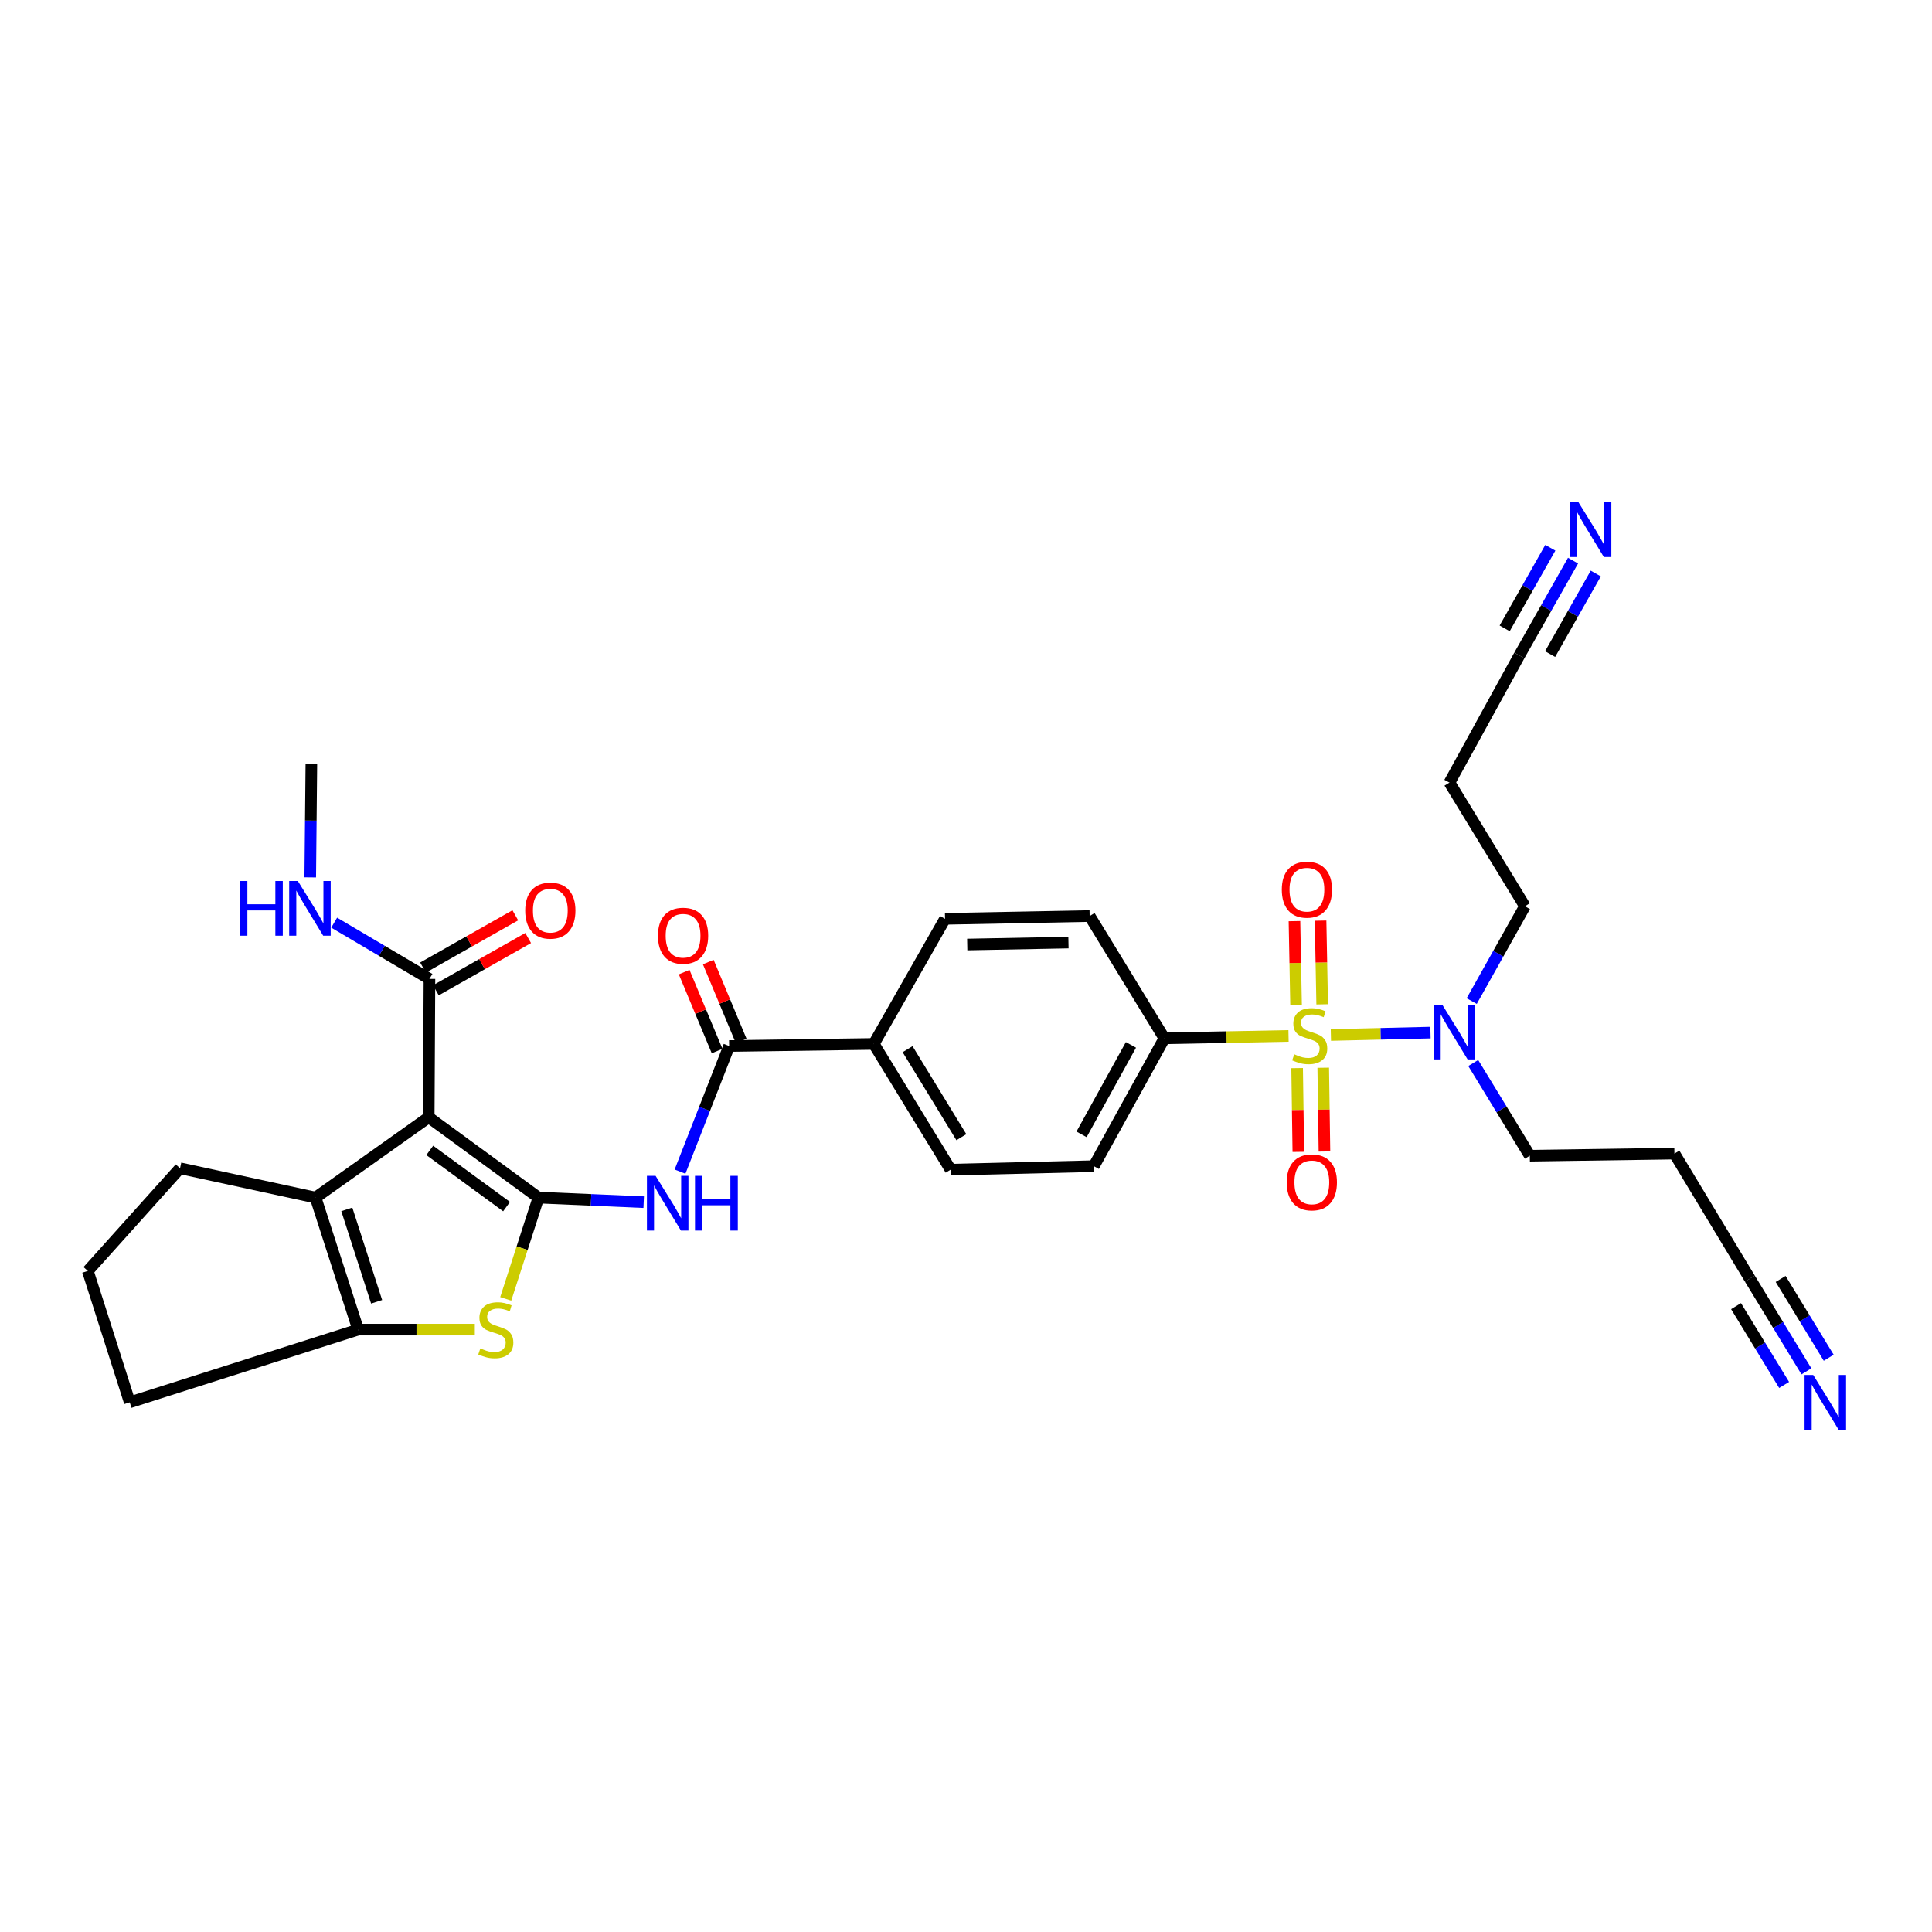 <?xml version='1.0' encoding='iso-8859-1'?>
<svg version='1.1' baseProfile='full'
              xmlns='http://www.w3.org/2000/svg'
                      xmlns:rdkit='http://www.rdkit.org/xml'
                      xmlns:xlink='http://www.w3.org/1999/xlink'
                  xml:space='preserve'
width='1000px' height='1000px' viewBox='0 0 1000 1000'>
<!-- END OF HEADER -->
<rect style='opacity:1.0;fill:#FFFFFF;stroke:none' width='1000' height='1000' x='0' y='0'> </rect>
<path class='bond-0' d='M 278.704,619.876 L 221.905,578.298' style='fill:none;fill-rule:evenodd;stroke:#000000;stroke-width:6px;stroke-linecap:butt;stroke-linejoin:miter;stroke-opacity:1' />
<path class='bond-0' d='M 262.201,624.546 L 222.441,595.441' style='fill:none;fill-rule:evenodd;stroke:#000000;stroke-width:6px;stroke-linecap:butt;stroke-linejoin:miter;stroke-opacity:1' />
<path class='bond-2' d='M 278.704,619.876 L 270.237,646.085' style='fill:none;fill-rule:evenodd;stroke:#000000;stroke-width:6px;stroke-linecap:butt;stroke-linejoin:miter;stroke-opacity:1' />
<path class='bond-2' d='M 270.237,646.085 L 261.769,672.295' style='fill:none;fill-rule:evenodd;stroke:#CCCC00;stroke-width:6px;stroke-linecap:butt;stroke-linejoin:miter;stroke-opacity:1' />
<path class='bond-4' d='M 278.704,619.876 L 305.94,621.057' style='fill:none;fill-rule:evenodd;stroke:#000000;stroke-width:6px;stroke-linecap:butt;stroke-linejoin:miter;stroke-opacity:1' />
<path class='bond-4' d='M 305.94,621.057 L 333.175,622.237' style='fill:none;fill-rule:evenodd;stroke:#0000FF;stroke-width:6px;stroke-linecap:butt;stroke-linejoin:miter;stroke-opacity:1' />
<path class='bond-3' d='M 221.905,578.298 L 163.341,619.876' style='fill:none;fill-rule:evenodd;stroke:#000000;stroke-width:6px;stroke-linecap:butt;stroke-linejoin:miter;stroke-opacity:1' />
<path class='bond-7' d='M 221.905,578.298 L 222.288,506.691' style='fill:none;fill-rule:evenodd;stroke:#000000;stroke-width:6px;stroke-linecap:butt;stroke-linejoin:miter;stroke-opacity:1' />
<path class='bond-1' d='M 666.946,536.189 L 634.817,536.811' style='fill:none;fill-rule:evenodd;stroke:#CCCC00;stroke-width:6px;stroke-linecap:butt;stroke-linejoin:miter;stroke-opacity:1' />
<path class='bond-1' d='M 634.817,536.811 L 602.688,537.433' style='fill:none;fill-rule:evenodd;stroke:#000000;stroke-width:6px;stroke-linecap:butt;stroke-linejoin:miter;stroke-opacity:1' />
<path class='bond-9' d='M 688.859,535.713 L 714.64,535.092' style='fill:none;fill-rule:evenodd;stroke:#CCCC00;stroke-width:6px;stroke-linecap:butt;stroke-linejoin:miter;stroke-opacity:1' />
<path class='bond-9' d='M 714.64,535.092 L 740.42,534.471' style='fill:none;fill-rule:evenodd;stroke:#0000FF;stroke-width:6px;stroke-linecap:butt;stroke-linejoin:miter;stroke-opacity:1' />
<path class='bond-12' d='M 671.392,552.853 L 671.705,574.53' style='fill:none;fill-rule:evenodd;stroke:#CCCC00;stroke-width:6px;stroke-linecap:butt;stroke-linejoin:miter;stroke-opacity:1' />
<path class='bond-12' d='M 671.705,574.53 L 672.018,596.208' style='fill:none;fill-rule:evenodd;stroke:#FF0000;stroke-width:6px;stroke-linecap:butt;stroke-linejoin:miter;stroke-opacity:1' />
<path class='bond-12' d='M 684.907,552.657 L 685.22,574.335' style='fill:none;fill-rule:evenodd;stroke:#CCCC00;stroke-width:6px;stroke-linecap:butt;stroke-linejoin:miter;stroke-opacity:1' />
<path class='bond-12' d='M 685.22,574.335 L 685.533,596.013' style='fill:none;fill-rule:evenodd;stroke:#FF0000;stroke-width:6px;stroke-linecap:butt;stroke-linejoin:miter;stroke-opacity:1' />
<path class='bond-13' d='M 684.357,519.837 L 683.942,498.181' style='fill:none;fill-rule:evenodd;stroke:#CCCC00;stroke-width:6px;stroke-linecap:butt;stroke-linejoin:miter;stroke-opacity:1' />
<path class='bond-13' d='M 683.942,498.181 L 683.526,476.524' style='fill:none;fill-rule:evenodd;stroke:#FF0000;stroke-width:6px;stroke-linecap:butt;stroke-linejoin:miter;stroke-opacity:1' />
<path class='bond-13' d='M 670.843,520.096 L 670.428,498.44' style='fill:none;fill-rule:evenodd;stroke:#CCCC00;stroke-width:6px;stroke-linecap:butt;stroke-linejoin:miter;stroke-opacity:1' />
<path class='bond-13' d='M 670.428,498.44 L 670.012,476.783' style='fill:none;fill-rule:evenodd;stroke:#FF0000;stroke-width:6px;stroke-linecap:butt;stroke-linejoin:miter;stroke-opacity:1' />
<path class='bond-5' d='M 245.766,688.21 L 215.577,688.21' style='fill:none;fill-rule:evenodd;stroke:#CCCC00;stroke-width:6px;stroke-linecap:butt;stroke-linejoin:miter;stroke-opacity:1' />
<path class='bond-5' d='M 215.577,688.21 L 185.388,688.21' style='fill:none;fill-rule:evenodd;stroke:#000000;stroke-width:6px;stroke-linecap:butt;stroke-linejoin:miter;stroke-opacity:1' />
<path class='bond-26' d='M 163.341,619.876 L 93.19,604.685' style='fill:none;fill-rule:evenodd;stroke:#000000;stroke-width:6px;stroke-linecap:butt;stroke-linejoin:miter;stroke-opacity:1' />
<path class='bond-32' d='M 163.341,619.876 L 185.388,688.21' style='fill:none;fill-rule:evenodd;stroke:#000000;stroke-width:6px;stroke-linecap:butt;stroke-linejoin:miter;stroke-opacity:1' />
<path class='bond-32' d='M 179.512,625.976 L 194.944,673.81' style='fill:none;fill-rule:evenodd;stroke:#000000;stroke-width:6px;stroke-linecap:butt;stroke-linejoin:miter;stroke-opacity:1' />
<path class='bond-6' d='M 351.98,606.431 L 364.692,573.922' style='fill:none;fill-rule:evenodd;stroke:#0000FF;stroke-width:6px;stroke-linecap:butt;stroke-linejoin:miter;stroke-opacity:1' />
<path class='bond-6' d='M 364.692,573.922 L 377.405,541.413' style='fill:none;fill-rule:evenodd;stroke:#000000;stroke-width:6px;stroke-linecap:butt;stroke-linejoin:miter;stroke-opacity:1' />
<path class='bond-27' d='M 185.388,688.21 L 67.156,725.846' style='fill:none;fill-rule:evenodd;stroke:#000000;stroke-width:6px;stroke-linecap:butt;stroke-linejoin:miter;stroke-opacity:1' />
<path class='bond-16' d='M 377.405,541.413 L 452.264,540.332' style='fill:none;fill-rule:evenodd;stroke:#000000;stroke-width:6px;stroke-linecap:butt;stroke-linejoin:miter;stroke-opacity:1' />
<path class='bond-17' d='M 383.642,538.81 L 375.12,518.388' style='fill:none;fill-rule:evenodd;stroke:#000000;stroke-width:6px;stroke-linecap:butt;stroke-linejoin:miter;stroke-opacity:1' />
<path class='bond-17' d='M 375.12,518.388 L 366.598,497.966' style='fill:none;fill-rule:evenodd;stroke:#FF0000;stroke-width:6px;stroke-linecap:butt;stroke-linejoin:miter;stroke-opacity:1' />
<path class='bond-17' d='M 371.168,544.016 L 362.646,523.594' style='fill:none;fill-rule:evenodd;stroke:#000000;stroke-width:6px;stroke-linecap:butt;stroke-linejoin:miter;stroke-opacity:1' />
<path class='bond-17' d='M 362.646,523.594 L 354.124,503.172' style='fill:none;fill-rule:evenodd;stroke:#FF0000;stroke-width:6px;stroke-linecap:butt;stroke-linejoin:miter;stroke-opacity:1' />
<path class='bond-18' d='M 225.618,512.571 L 249.499,499.047' style='fill:none;fill-rule:evenodd;stroke:#000000;stroke-width:6px;stroke-linecap:butt;stroke-linejoin:miter;stroke-opacity:1' />
<path class='bond-18' d='M 249.499,499.047 L 273.38,485.523' style='fill:none;fill-rule:evenodd;stroke:#FF0000;stroke-width:6px;stroke-linecap:butt;stroke-linejoin:miter;stroke-opacity:1' />
<path class='bond-18' d='M 218.958,500.81 L 242.838,487.286' style='fill:none;fill-rule:evenodd;stroke:#000000;stroke-width:6px;stroke-linecap:butt;stroke-linejoin:miter;stroke-opacity:1' />
<path class='bond-18' d='M 242.838,487.286 L 266.719,473.762' style='fill:none;fill-rule:evenodd;stroke:#FF0000;stroke-width:6px;stroke-linecap:butt;stroke-linejoin:miter;stroke-opacity:1' />
<path class='bond-23' d='M 222.288,506.691 L 197.626,492.129' style='fill:none;fill-rule:evenodd;stroke:#000000;stroke-width:6px;stroke-linecap:butt;stroke-linejoin:miter;stroke-opacity:1' />
<path class='bond-23' d='M 197.626,492.129 L 172.963,477.568' style='fill:none;fill-rule:evenodd;stroke:#0000FF;stroke-width:6px;stroke-linecap:butt;stroke-linejoin:miter;stroke-opacity:1' />
<path class='bond-8' d='M 602.688,537.433 L 566.163,603.604' style='fill:none;fill-rule:evenodd;stroke:#000000;stroke-width:6px;stroke-linecap:butt;stroke-linejoin:miter;stroke-opacity:1' />
<path class='bond-8' d='M 585.375,540.827 L 559.808,587.147' style='fill:none;fill-rule:evenodd;stroke:#000000;stroke-width:6px;stroke-linecap:butt;stroke-linejoin:miter;stroke-opacity:1' />
<path class='bond-34' d='M 602.688,537.433 L 564,474.146' style='fill:none;fill-rule:evenodd;stroke:#000000;stroke-width:6px;stroke-linecap:butt;stroke-linejoin:miter;stroke-opacity:1' />
<path class='bond-28' d='M 762.544,550.209 L 777.186,574.203' style='fill:none;fill-rule:evenodd;stroke:#0000FF;stroke-width:6px;stroke-linecap:butt;stroke-linejoin:miter;stroke-opacity:1' />
<path class='bond-28' d='M 777.186,574.203 L 791.829,598.197' style='fill:none;fill-rule:evenodd;stroke:#000000;stroke-width:6px;stroke-linecap:butt;stroke-linejoin:miter;stroke-opacity:1' />
<path class='bond-29' d='M 761.751,518.148 L 775.517,493.617' style='fill:none;fill-rule:evenodd;stroke:#0000FF;stroke-width:6px;stroke-linecap:butt;stroke-linejoin:miter;stroke-opacity:1' />
<path class='bond-29' d='M 775.517,493.617 L 789.283,469.085' style='fill:none;fill-rule:evenodd;stroke:#000000;stroke-width:6px;stroke-linecap:butt;stroke-linejoin:miter;stroke-opacity:1' />
<path class='bond-10' d='M 935.001,709.811 L 920.365,685.817' style='fill:none;fill-rule:evenodd;stroke:#0000FF;stroke-width:6px;stroke-linecap:butt;stroke-linejoin:miter;stroke-opacity:1' />
<path class='bond-10' d='M 920.365,685.817 L 905.728,661.823' style='fill:none;fill-rule:evenodd;stroke:#000000;stroke-width:6px;stroke-linecap:butt;stroke-linejoin:miter;stroke-opacity:1' />
<path class='bond-10' d='M 946.54,702.772 L 934.099,682.377' style='fill:none;fill-rule:evenodd;stroke:#0000FF;stroke-width:6px;stroke-linecap:butt;stroke-linejoin:miter;stroke-opacity:1' />
<path class='bond-10' d='M 934.099,682.377 L 921.658,661.982' style='fill:none;fill-rule:evenodd;stroke:#000000;stroke-width:6px;stroke-linecap:butt;stroke-linejoin:miter;stroke-opacity:1' />
<path class='bond-10' d='M 923.462,716.85 L 911.021,696.455' style='fill:none;fill-rule:evenodd;stroke:#0000FF;stroke-width:6px;stroke-linecap:butt;stroke-linejoin:miter;stroke-opacity:1' />
<path class='bond-10' d='M 911.021,696.455 L 898.58,676.06' style='fill:none;fill-rule:evenodd;stroke:#000000;stroke-width:6px;stroke-linecap:butt;stroke-linejoin:miter;stroke-opacity:1' />
<path class='bond-11' d='M 814.202,290.185 L 800.301,314.722' style='fill:none;fill-rule:evenodd;stroke:#0000FF;stroke-width:6px;stroke-linecap:butt;stroke-linejoin:miter;stroke-opacity:1' />
<path class='bond-11' d='M 800.301,314.722 L 786.399,339.259' style='fill:none;fill-rule:evenodd;stroke:#000000;stroke-width:6px;stroke-linecap:butt;stroke-linejoin:miter;stroke-opacity:1' />
<path class='bond-11' d='M 802.442,283.522 L 790.626,304.378' style='fill:none;fill-rule:evenodd;stroke:#0000FF;stroke-width:6px;stroke-linecap:butt;stroke-linejoin:miter;stroke-opacity:1' />
<path class='bond-11' d='M 790.626,304.378 L 778.81,325.235' style='fill:none;fill-rule:evenodd;stroke:#000000;stroke-width:6px;stroke-linecap:butt;stroke-linejoin:miter;stroke-opacity:1' />
<path class='bond-11' d='M 825.963,296.848 L 814.146,317.704' style='fill:none;fill-rule:evenodd;stroke:#0000FF;stroke-width:6px;stroke-linecap:butt;stroke-linejoin:miter;stroke-opacity:1' />
<path class='bond-11' d='M 814.146,317.704 L 802.33,338.56' style='fill:none;fill-rule:evenodd;stroke:#000000;stroke-width:6px;stroke-linecap:butt;stroke-linejoin:miter;stroke-opacity:1' />
<path class='bond-14' d='M 905.728,661.823 L 866.68,597.101' style='fill:none;fill-rule:evenodd;stroke:#000000;stroke-width:6px;stroke-linecap:butt;stroke-linejoin:miter;stroke-opacity:1' />
<path class='bond-15' d='M 786.399,339.259 L 750.235,405.077' style='fill:none;fill-rule:evenodd;stroke:#000000;stroke-width:6px;stroke-linecap:butt;stroke-linejoin:miter;stroke-opacity:1' />
<path class='bond-21' d='M 452.264,540.332 L 489.149,475.595' style='fill:none;fill-rule:evenodd;stroke:#000000;stroke-width:6px;stroke-linecap:butt;stroke-linejoin:miter;stroke-opacity:1' />
<path class='bond-22' d='M 452.264,540.332 L 492.04,605.421' style='fill:none;fill-rule:evenodd;stroke:#000000;stroke-width:6px;stroke-linecap:butt;stroke-linejoin:miter;stroke-opacity:1' />
<path class='bond-22' d='M 469.764,543.047 L 497.607,588.61' style='fill:none;fill-rule:evenodd;stroke:#000000;stroke-width:6px;stroke-linecap:butt;stroke-linejoin:miter;stroke-opacity:1' />
<path class='bond-19' d='M 566.163,603.604 L 492.04,605.421' style='fill:none;fill-rule:evenodd;stroke:#000000;stroke-width:6px;stroke-linecap:butt;stroke-linejoin:miter;stroke-opacity:1' />
<path class='bond-20' d='M 564,474.146 L 489.149,475.595' style='fill:none;fill-rule:evenodd;stroke:#000000;stroke-width:6px;stroke-linecap:butt;stroke-linejoin:miter;stroke-opacity:1' />
<path class='bond-20' d='M 553.034,487.877 L 500.638,488.892' style='fill:none;fill-rule:evenodd;stroke:#000000;stroke-width:6px;stroke-linecap:butt;stroke-linejoin:miter;stroke-opacity:1' />
<path class='bond-31' d='M 160.585,454.135 L 160.874,424.732' style='fill:none;fill-rule:evenodd;stroke:#0000FF;stroke-width:6px;stroke-linecap:butt;stroke-linejoin:miter;stroke-opacity:1' />
<path class='bond-31' d='M 160.874,424.732 L 161.163,395.33' style='fill:none;fill-rule:evenodd;stroke:#000000;stroke-width:6px;stroke-linecap:butt;stroke-linejoin:miter;stroke-opacity:1' />
<path class='bond-24' d='M 866.68,597.101 L 791.829,598.197' style='fill:none;fill-rule:evenodd;stroke:#000000;stroke-width:6px;stroke-linecap:butt;stroke-linejoin:miter;stroke-opacity:1' />
<path class='bond-25' d='M 750.235,405.077 L 789.283,469.085' style='fill:none;fill-rule:evenodd;stroke:#000000;stroke-width:6px;stroke-linecap:butt;stroke-linejoin:miter;stroke-opacity:1' />
<path class='bond-33' d='M 93.19,604.685 L 45.455,657.843' style='fill:none;fill-rule:evenodd;stroke:#000000;stroke-width:6px;stroke-linecap:butt;stroke-linejoin:miter;stroke-opacity:1' />
<path class='bond-30' d='M 67.156,725.846 L 45.455,657.843' style='fill:none;fill-rule:evenodd;stroke:#000000;stroke-width:6px;stroke-linecap:butt;stroke-linejoin:miter;stroke-opacity:1' />
<path  class='atom-2' d='M 669.907 545.696
Q 670.227 545.816, 671.547 546.376
Q 672.867 546.936, 674.307 547.296
Q 675.787 547.616, 677.227 547.616
Q 679.907 547.616, 681.467 546.336
Q 683.027 545.016, 683.027 542.736
Q 683.027 541.176, 682.227 540.216
Q 681.467 539.256, 680.267 538.736
Q 679.067 538.216, 677.067 537.616
Q 674.547 536.856, 673.027 536.136
Q 671.547 535.416, 670.467 533.896
Q 669.427 532.376, 669.427 529.816
Q 669.427 526.256, 671.827 524.056
Q 674.267 521.856, 679.067 521.856
Q 682.347 521.856, 686.067 523.416
L 685.147 526.496
Q 681.747 525.096, 679.187 525.096
Q 676.427 525.096, 674.907 526.256
Q 673.387 527.376, 673.427 529.336
Q 673.427 530.856, 674.187 531.776
Q 674.987 532.696, 676.107 533.216
Q 677.267 533.736, 679.187 534.336
Q 681.747 535.136, 683.267 535.936
Q 684.787 536.736, 685.867 538.376
Q 686.987 539.976, 686.987 542.736
Q 686.987 546.656, 684.347 548.776
Q 681.747 550.856, 677.387 550.856
Q 674.867 550.856, 672.947 550.296
Q 671.067 549.776, 668.827 548.856
L 669.907 545.696
' fill='#CCCC00'/>
<path  class='atom-3' d='M 248.627 697.93
Q 248.947 698.05, 250.267 698.61
Q 251.587 699.17, 253.027 699.53
Q 254.507 699.85, 255.947 699.85
Q 258.627 699.85, 260.187 698.57
Q 261.747 697.25, 261.747 694.97
Q 261.747 693.41, 260.947 692.45
Q 260.187 691.49, 258.987 690.97
Q 257.787 690.45, 255.787 689.85
Q 253.267 689.09, 251.747 688.37
Q 250.267 687.65, 249.187 686.13
Q 248.147 684.61, 248.147 682.05
Q 248.147 678.49, 250.547 676.29
Q 252.987 674.09, 257.787 674.09
Q 261.067 674.09, 264.787 675.65
L 263.867 678.73
Q 260.467 677.33, 257.907 677.33
Q 255.147 677.33, 253.627 678.49
Q 252.107 679.61, 252.147 681.57
Q 252.147 683.09, 252.907 684.01
Q 253.707 684.93, 254.827 685.45
Q 255.987 685.97, 257.907 686.57
Q 260.467 687.37, 261.987 688.17
Q 263.507 688.97, 264.587 690.61
Q 265.707 692.21, 265.707 694.97
Q 265.707 698.89, 263.067 701.01
Q 260.467 703.09, 256.107 703.09
Q 253.587 703.09, 251.667 702.53
Q 249.787 702.01, 247.547 701.09
L 248.627 697.93
' fill='#CCCC00'/>
<path  class='atom-5' d='M 339.329 608.615
L 348.609 623.615
Q 349.529 625.095, 351.009 627.775
Q 352.489 630.455, 352.569 630.615
L 352.569 608.615
L 356.329 608.615
L 356.329 636.935
L 352.449 636.935
L 342.489 620.535
Q 341.329 618.615, 340.089 616.415
Q 338.889 614.215, 338.529 613.535
L 338.529 636.935
L 334.849 636.935
L 334.849 608.615
L 339.329 608.615
' fill='#0000FF'/>
<path  class='atom-5' d='M 359.729 608.615
L 363.569 608.615
L 363.569 620.655
L 378.049 620.655
L 378.049 608.615
L 381.889 608.615
L 381.889 636.935
L 378.049 636.935
L 378.049 623.855
L 363.569 623.855
L 363.569 636.935
L 359.729 636.935
L 359.729 608.615
' fill='#0000FF'/>
<path  class='atom-10' d='M 746.498 520.014
L 755.778 535.014
Q 756.698 536.494, 758.178 539.174
Q 759.658 541.854, 759.738 542.014
L 759.738 520.014
L 763.498 520.014
L 763.498 548.334
L 759.618 548.334
L 749.658 531.934
Q 748.498 530.014, 747.258 527.814
Q 746.058 525.614, 745.698 524.934
L 745.698 548.334
L 742.018 548.334
L 742.018 520.014
L 746.498 520.014
' fill='#0000FF'/>
<path  class='atom-11' d='M 938.523 711.686
L 947.803 726.686
Q 948.723 728.166, 950.203 730.846
Q 951.683 733.526, 951.763 733.686
L 951.763 711.686
L 955.523 711.686
L 955.523 740.006
L 951.643 740.006
L 941.683 723.606
Q 940.523 721.686, 939.283 719.486
Q 938.083 717.286, 937.723 716.606
L 937.723 740.006
L 934.043 740.006
L 934.043 711.686
L 938.523 711.686
' fill='#0000FF'/>
<path  class='atom-12' d='M 817.025 259.994
L 826.305 274.994
Q 827.225 276.474, 828.705 279.154
Q 830.185 281.834, 830.265 281.994
L 830.265 259.994
L 834.025 259.994
L 834.025 288.314
L 830.145 288.314
L 820.185 271.914
Q 819.025 269.994, 817.785 267.794
Q 816.585 265.594, 816.225 264.914
L 816.225 288.314
L 812.545 288.314
L 812.545 259.994
L 817.025 259.994
' fill='#0000FF'/>
<path  class='atom-13' d='M 666.003 611.989
Q 666.003 605.189, 669.363 601.389
Q 672.723 597.589, 679.003 597.589
Q 685.283 597.589, 688.643 601.389
Q 692.003 605.189, 692.003 611.989
Q 692.003 618.869, 688.603 622.789
Q 685.203 626.669, 679.003 626.669
Q 672.763 626.669, 669.363 622.789
Q 666.003 618.909, 666.003 611.989
M 679.003 623.469
Q 683.323 623.469, 685.643 620.589
Q 688.003 617.669, 688.003 611.989
Q 688.003 606.429, 685.643 603.629
Q 683.323 600.789, 679.003 600.789
Q 674.683 600.789, 672.323 603.589
Q 670.003 606.389, 670.003 611.989
Q 670.003 617.709, 672.323 620.589
Q 674.683 623.469, 679.003 623.469
' fill='#FF0000'/>
<path  class='atom-14' d='M 663.458 460.484
Q 663.458 453.684, 666.818 449.884
Q 670.178 446.084, 676.458 446.084
Q 682.738 446.084, 686.098 449.884
Q 689.458 453.684, 689.458 460.484
Q 689.458 467.364, 686.058 471.284
Q 682.658 475.164, 676.458 475.164
Q 670.218 475.164, 666.818 471.284
Q 663.458 467.404, 663.458 460.484
M 676.458 471.964
Q 680.778 471.964, 683.098 469.084
Q 685.458 466.164, 685.458 460.484
Q 685.458 454.924, 683.098 452.124
Q 680.778 449.284, 676.458 449.284
Q 672.138 449.284, 669.778 452.084
Q 667.458 454.884, 667.458 460.484
Q 667.458 466.204, 669.778 469.084
Q 672.138 471.964, 676.458 471.964
' fill='#FF0000'/>
<path  class='atom-18' d='M 340.556 484.341
Q 340.556 477.541, 343.916 473.741
Q 347.276 469.941, 353.556 469.941
Q 359.836 469.941, 363.196 473.741
Q 366.556 477.541, 366.556 484.341
Q 366.556 491.221, 363.156 495.141
Q 359.756 499.021, 353.556 499.021
Q 347.316 499.021, 343.916 495.141
Q 340.556 491.261, 340.556 484.341
M 353.556 495.821
Q 357.876 495.821, 360.196 492.941
Q 362.556 490.021, 362.556 484.341
Q 362.556 478.781, 360.196 475.981
Q 357.876 473.141, 353.556 473.141
Q 349.236 473.141, 346.876 475.941
Q 344.556 478.741, 344.556 484.341
Q 344.556 490.061, 346.876 492.941
Q 349.236 495.821, 353.556 495.821
' fill='#FF0000'/>
<path  class='atom-19' d='M 271.847 471.342
Q 271.847 464.542, 275.207 460.742
Q 278.567 456.942, 284.847 456.942
Q 291.127 456.942, 294.487 460.742
Q 297.847 464.542, 297.847 471.342
Q 297.847 478.222, 294.447 482.142
Q 291.047 486.022, 284.847 486.022
Q 278.607 486.022, 275.207 482.142
Q 271.847 478.262, 271.847 471.342
M 284.847 482.822
Q 289.167 482.822, 291.487 479.942
Q 293.847 477.022, 293.847 471.342
Q 293.847 465.782, 291.487 462.982
Q 289.167 460.142, 284.847 460.142
Q 280.527 460.142, 278.167 462.942
Q 275.847 465.742, 275.847 471.342
Q 275.847 477.062, 278.167 479.942
Q 280.527 482.822, 284.847 482.822
' fill='#FF0000'/>
<path  class='atom-24' d='M 124.207 456.006
L 128.047 456.006
L 128.047 468.046
L 142.527 468.046
L 142.527 456.006
L 146.367 456.006
L 146.367 484.326
L 142.527 484.326
L 142.527 471.246
L 128.047 471.246
L 128.047 484.326
L 124.207 484.326
L 124.207 456.006
' fill='#0000FF'/>
<path  class='atom-24' d='M 154.167 456.006
L 163.447 471.006
Q 164.367 472.486, 165.847 475.166
Q 167.327 477.846, 167.407 478.006
L 167.407 456.006
L 171.167 456.006
L 171.167 484.326
L 167.287 484.326
L 157.327 467.926
Q 156.167 466.006, 154.927 463.806
Q 153.727 461.606, 153.367 460.926
L 153.367 484.326
L 149.687 484.326
L 149.687 456.006
L 154.167 456.006
' fill='#0000FF'/>
</svg>
